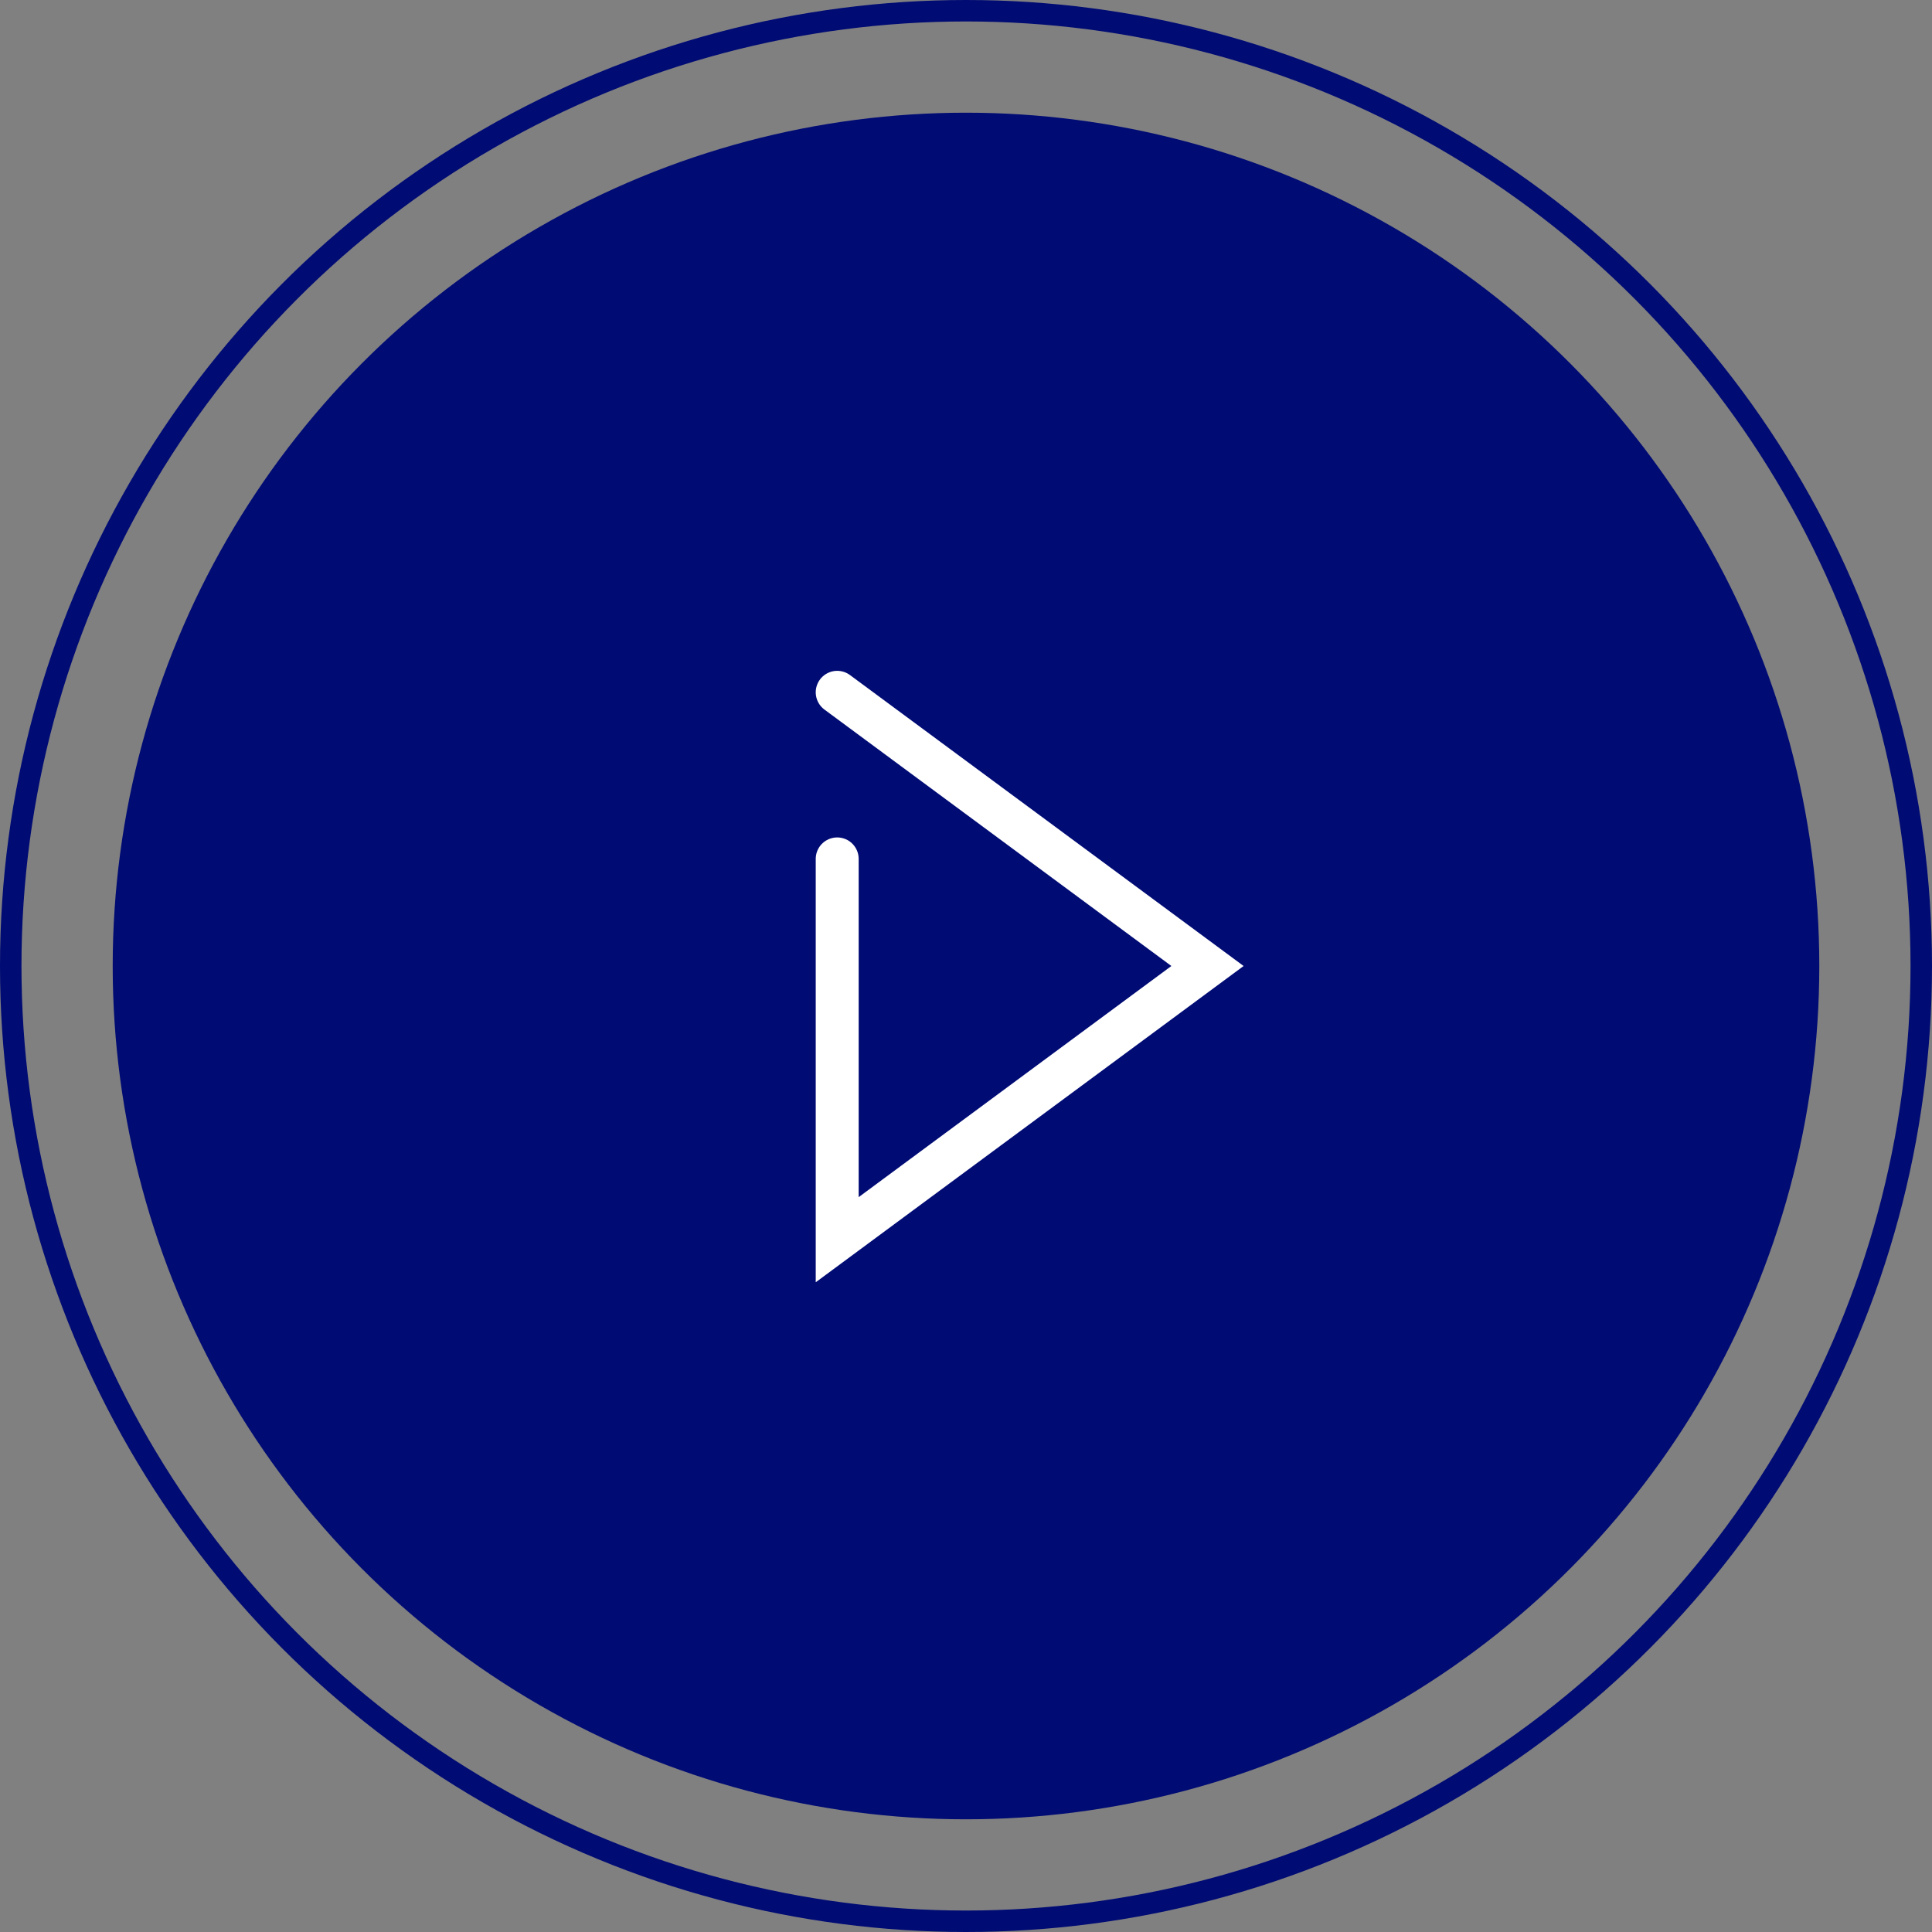 <svg width="90" height="90" viewBox="0 0 90 90" fill="none" xmlns="http://www.w3.org/2000/svg">
<rect x="0" y="0" width="90" height="90" fill="#808080" stroke="none"/>
<circle cx="45" cy="45" r="44.5" stroke="#000B74"/>
<circle cx="45" cy="45" r="39.75" fill="#000B74"/>
<path d="M39 32.25L56.25 45L39 57.75V40.011" stroke="white" stroke-width="2" stroke-linecap="round"/>
</svg>
